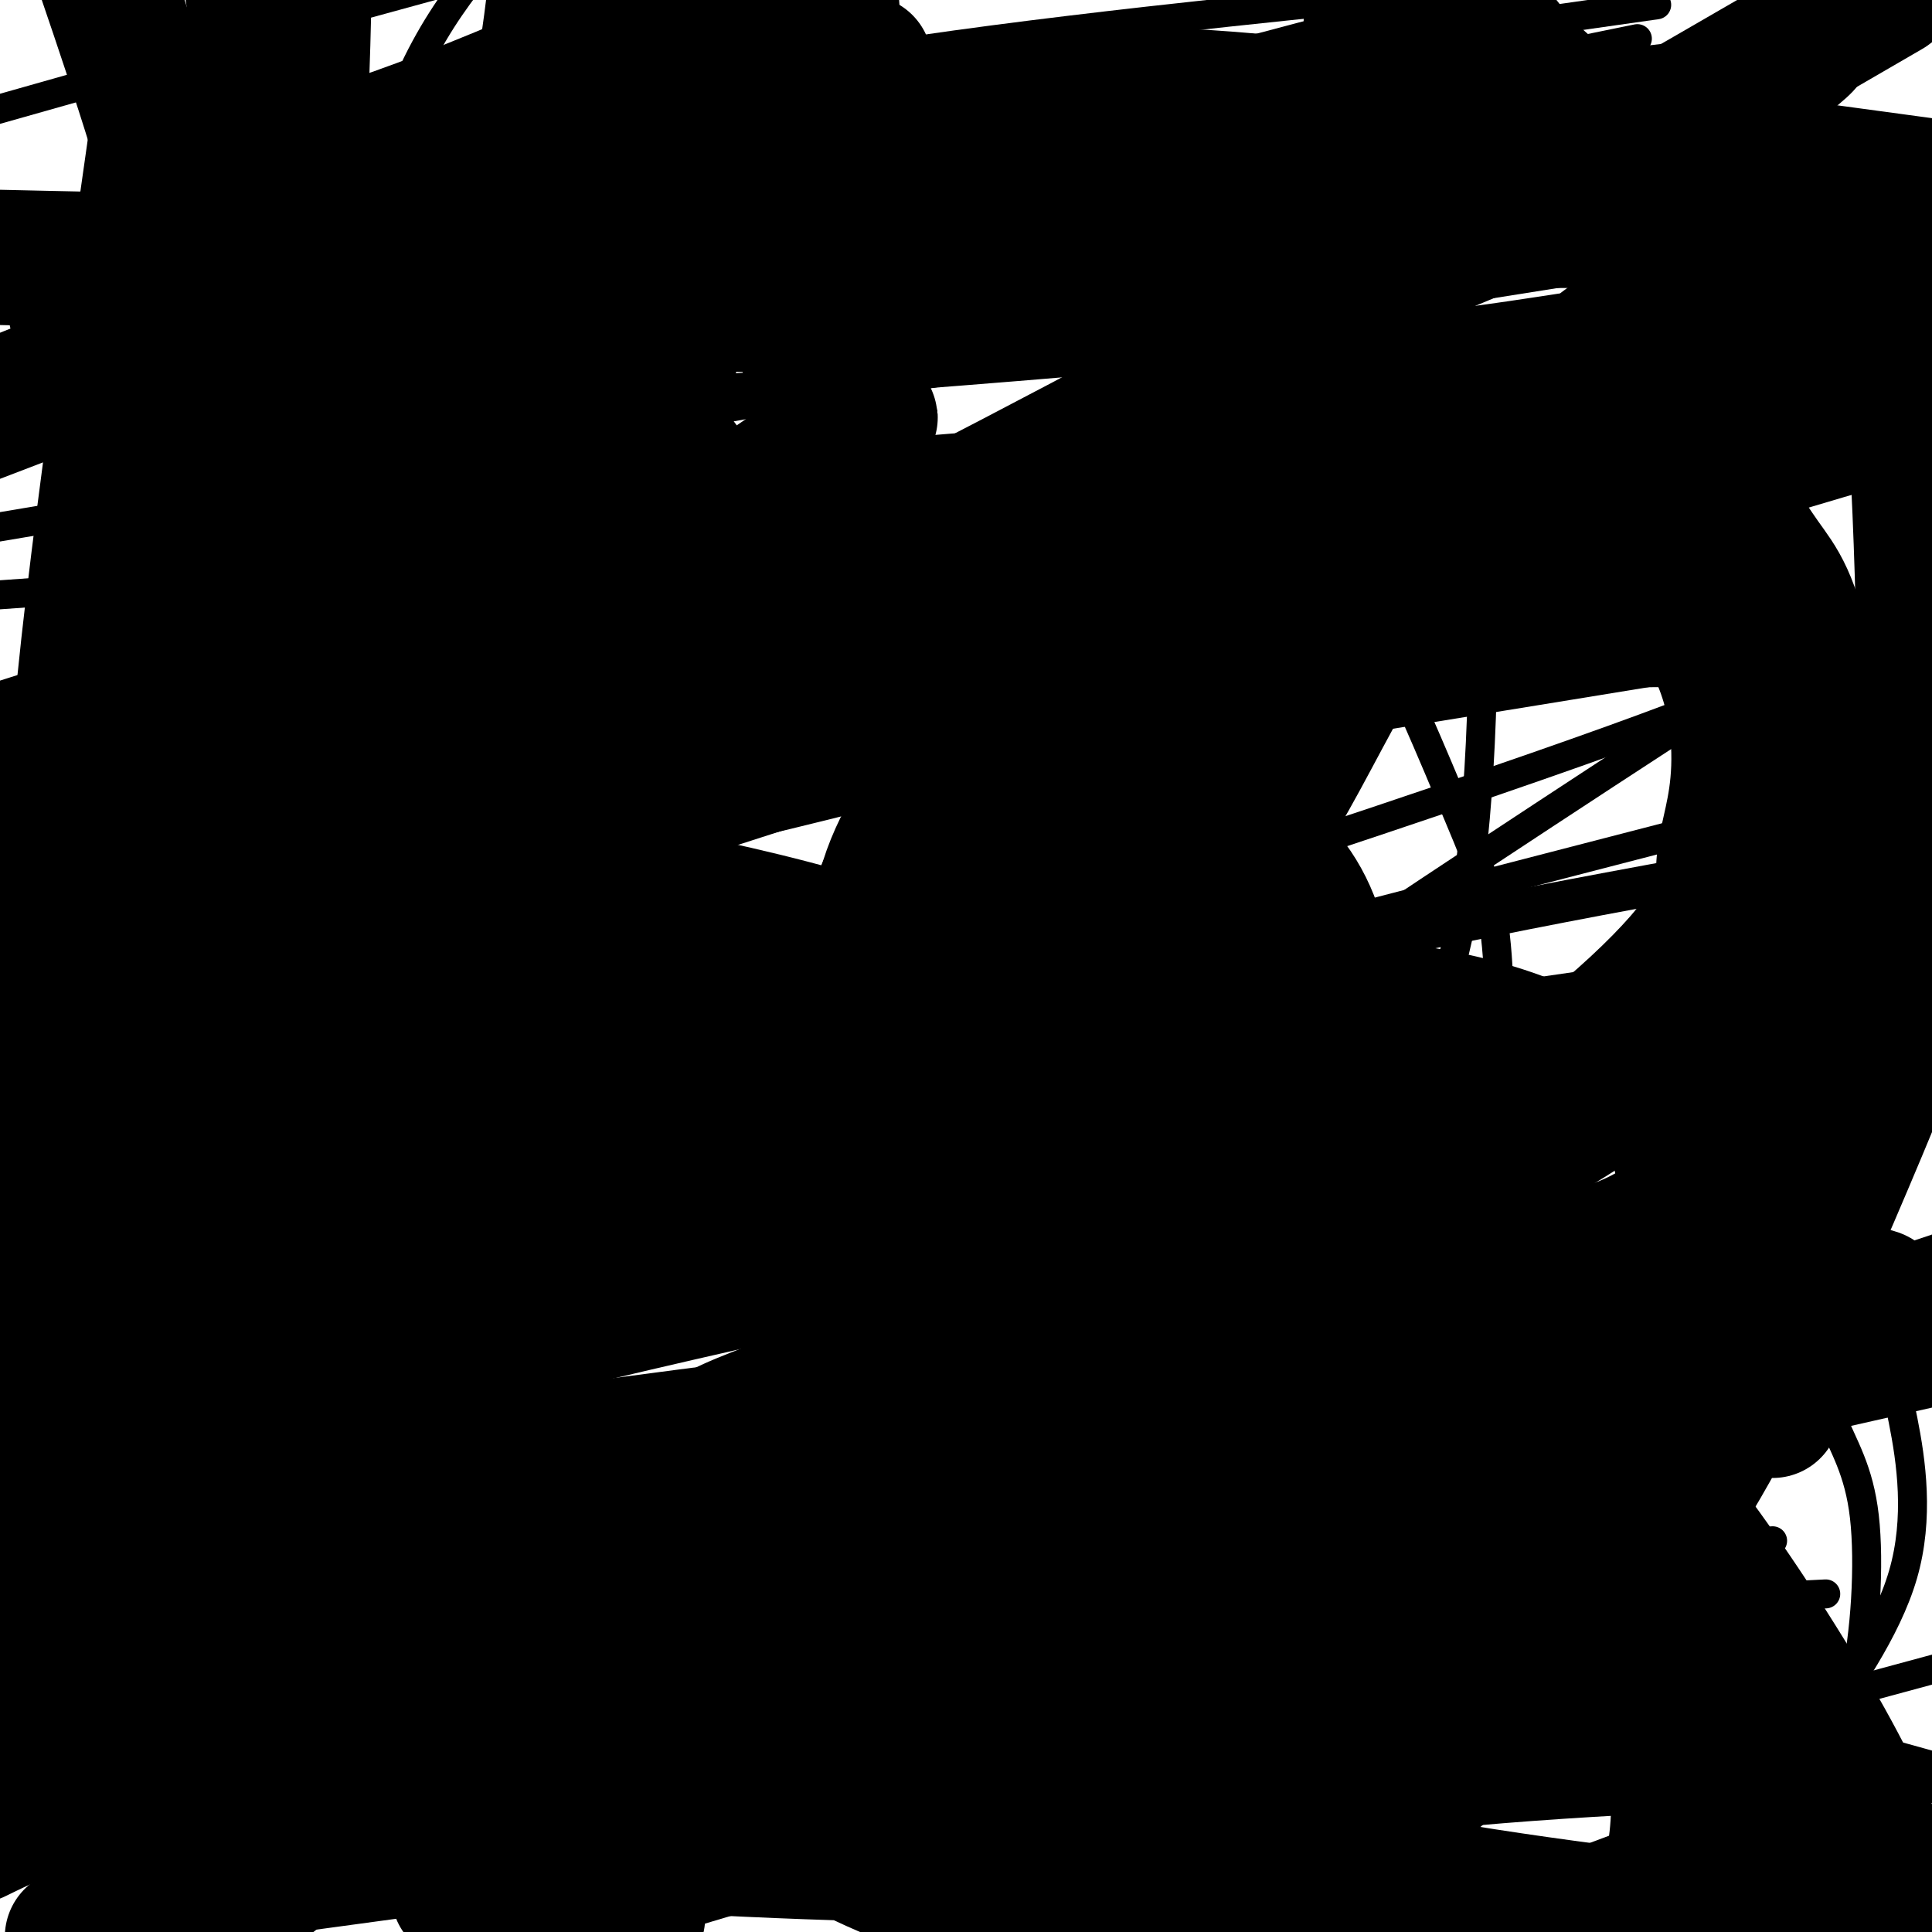 <svg viewBox='0 0 400 400' version='1.1' xmlns='http://www.w3.org/2000/svg' xmlns:xlink='http://www.w3.org/1999/xlink'><g fill='none' stroke='#000000' stroke-width='6' stroke-linecap='round' stroke-linejoin='round'><path d='M185,140c-5.167,-8.917 -10.333,-17.833 -17,-26c-6.667,-8.167 -14.833,-15.583 -22,-22c-7.167,-6.417 -13.333,-11.833 -20,-14c-6.667,-2.167 -13.833,-1.083 -21,0'/><path d='M105,78c-8.289,2.711 -18.511,9.489 -27,17c-8.489,7.511 -15.244,15.756 -22,24'/><path d='M56,119c0.667,4.333 13.333,3.167 26,2'/><path d='M82,121c9.012,-0.881 18.542,-4.083 37,-7c18.458,-2.917 45.845,-5.548 79,-7c33.155,-1.452 72.077,-1.726 111,-2'/><path d='M309,105c13.833,3.333 -7.083,12.667 -28,22'/><path d='M281,127c-13.167,11.167 -32.083,28.083 -51,45'/><path d='M230,172c-16.000,13.667 -30.500,25.333 -45,37'/><path d='M185,209c-8.333,6.556 -6.667,4.444 -26,0c-19.333,-4.444 -59.667,-11.222 -100,-18'/><path d='M59,191c-11.822,-3.600 8.622,-3.600 23,-7c14.378,-3.400 22.689,-10.200 31,-17'/><path d='M113,167c10.600,-5.667 21.600,-11.333 38,-16c16.400,-4.667 38.200,-8.333 60,-12'/><path d='M211,139c9.333,-2.333 2.667,-2.167 -4,-2'/><path d='M207,137c-6.500,-0.500 -20.750,-0.750 -35,-1'/><path d='M172,136c-8.244,-9.578 -11.356,-33.022 -14,-51c-2.644,-17.978 -4.822,-30.489 -7,-43'/><path d='M151,42c-0.095,-5.869 3.167,0.958 11,19c7.833,18.042 20.238,47.298 29,79c8.762,31.702 13.881,65.851 19,100'/><path d='M210,240c-33.833,16.667 -127.917,8.333 -222,0'/><path d='M9,211c0.000,0.000 420.000,-135.000 420,-135'/><path d='M374,137c-13.667,6.250 -27.333,12.500 -101,37c-73.667,24.500 -207.333,67.250 -341,110'/><path d='M23,329c82.711,-12.578 165.422,-25.156 221,-33c55.578,-7.844 84.022,-10.956 113,-13c28.978,-2.044 58.489,-3.022 88,-4'/><path d='M367,319c-49.643,4.055 -99.286,8.109 -140,8c-40.714,-0.109 -72.499,-4.382 -87,0c-14.501,4.382 -11.719,17.420 -20,-4c-8.281,-21.420 -27.624,-77.299 -38,-109c-10.376,-31.701 -11.784,-39.226 -12,-48c-0.216,-8.774 0.761,-18.799 -1,-26c-1.761,-7.201 -6.261,-11.579 8,-17c14.261,-5.421 47.283,-11.886 64,-15c16.717,-3.114 17.130,-2.876 38,-4c20.870,-1.124 62.196,-3.610 92,-1c29.804,2.610 48.087,10.317 59,16c10.913,5.683 14.457,9.341 18,13'/><path d='M348,132c5.194,4.831 9.178,10.410 12,21c2.822,10.590 4.481,26.191 1,43c-3.481,16.809 -12.103,34.825 -22,48c-9.897,13.175 -21.068,21.510 -28,27c-6.932,5.490 -9.626,8.135 -23,12c-13.374,3.865 -37.427,8.951 -54,12c-16.573,3.049 -25.667,4.060 -34,0c-8.333,-4.060 -15.904,-13.191 -24,-24c-8.096,-10.809 -16.718,-23.295 -24,-41c-7.282,-17.705 -13.223,-40.630 -15,-52c-1.777,-11.370 0.612,-11.185 3,-11'/><path d='M140,167c4.153,-6.487 13.034,-17.205 21,-24c7.966,-6.795 15.016,-9.666 21,-12c5.984,-2.334 10.903,-4.130 22,1c11.097,5.130 28.374,17.187 37,24c8.626,6.813 8.601,8.381 9,14c0.399,5.619 1.220,15.290 0,23c-1.220,7.710 -4.482,13.460 -7,18c-2.518,4.540 -4.291,7.868 -11,10c-6.709,2.132 -18.355,3.066 -30,4'/><path d='M202,225c-7.550,0.287 -11.426,-0.995 -14,-7c-2.574,-6.005 -3.847,-16.732 -4,-22c-0.153,-5.268 0.813,-5.077 5,-5c4.187,0.077 11.593,0.038 19,0'/><path d='M208,191c4.911,3.244 7.689,11.356 8,15c0.311,3.644 -1.844,2.822 -4,2'/><path d='M212,208c-1.667,-0.667 -3.833,-3.333 -6,-6'/><path d='M77,77c6.595,-3.804 13.190,-7.607 24,-11c10.810,-3.393 25.833,-6.375 52,-8c26.167,-1.625 63.476,-1.893 85,0c21.524,1.893 27.262,5.946 33,10'/><path d='M271,68c15.244,3.564 36.856,7.474 53,17c16.144,9.526 26.822,24.667 32,29c5.178,4.333 4.856,-2.141 5,13c0.144,15.141 0.756,51.897 0,70c-0.756,18.103 -2.878,17.551 -5,17'/><path d='M356,214c-13.360,24.758 -44.262,78.152 -61,103c-16.738,24.848 -19.314,21.152 -21,22c-1.686,0.848 -2.482,6.242 -21,9c-18.518,2.758 -54.759,2.879 -91,3'/><path d='M162,351c-18.215,-0.486 -18.254,-3.203 -21,-4c-2.746,-0.797 -8.201,0.324 -25,-16c-16.799,-16.324 -44.943,-50.093 -67,-79c-22.057,-28.907 -38.029,-52.954 -54,-77'/><path d='M16,99c15.260,-8.458 30.520,-16.916 44,-23c13.480,-6.084 25.179,-9.795 68,-12c42.821,-2.205 116.763,-2.905 149,1c32.237,3.905 22.768,12.417 21,15c-1.768,2.583 4.165,-0.761 7,16c2.835,16.761 2.571,53.628 0,78c-2.571,24.372 -7.449,36.249 -13,47c-5.551,10.751 -11.776,20.375 -18,30'/><path d='M274,251c-8.847,12.668 -21.966,29.336 -39,47c-17.034,17.664 -37.984,36.322 -50,46c-12.016,9.678 -15.100,10.374 -25,12c-9.900,1.626 -26.617,4.182 -36,1c-9.383,-3.182 -11.433,-12.100 -16,-17c-4.567,-4.900 -11.653,-5.781 -15,-36c-3.347,-30.219 -2.956,-89.777 -2,-115c0.956,-25.223 2.478,-16.112 4,-7'/><path d='M95,182c6.547,-9.611 20.913,-30.139 36,-44c15.087,-13.861 30.894,-21.054 45,-27c14.106,-5.946 26.512,-10.646 41,-12c14.488,-1.354 31.060,0.637 40,3c8.940,2.363 10.250,5.098 13,8c2.750,2.902 6.941,5.973 13,17c6.059,11.027 13.988,30.011 19,42c5.012,11.989 7.108,16.983 8,29c0.892,12.017 0.579,31.056 -1,41c-1.579,9.944 -4.425,10.793 -6,13c-1.575,2.207 -1.879,5.774 -7,11c-5.121,5.226 -15.061,12.113 -25,19'/><path d='M271,282c-6.014,4.100 -8.547,4.850 -17,8c-8.453,3.150 -22.824,8.698 -48,12c-25.176,3.302 -61.155,4.356 -77,1c-15.845,-3.356 -11.555,-11.123 -13,-27c-1.445,-15.877 -8.624,-39.864 -12,-56c-3.376,-16.136 -2.947,-24.421 0,-36c2.947,-11.579 8.414,-26.451 13,-35c4.586,-8.549 8.293,-10.774 12,-13'/><path d='M129,136c3.763,-3.726 7.171,-6.542 11,-9c3.829,-2.458 8.079,-4.559 20,-6c11.921,-1.441 31.514,-2.222 42,-1c10.486,1.222 11.867,4.447 16,9c4.133,4.553 11.019,10.433 18,20c6.981,9.567 14.059,22.820 18,35c3.941,12.180 4.747,23.285 2,33c-2.747,9.715 -9.047,18.039 -15,25c-5.953,6.961 -11.558,12.560 -17,16c-5.442,3.440 -10.721,4.720 -16,6'/><path d='M208,264c-3.272,3.830 -3.451,10.404 -12,-2c-8.549,-12.404 -25.468,-43.785 -33,-56c-7.532,-12.215 -5.679,-5.264 0,-6c5.679,-0.736 15.183,-9.160 23,-13c7.817,-3.840 13.948,-3.097 18,-1c4.052,2.097 6.026,5.549 8,9'/><path d='M212,195c3.640,6.316 8.741,17.607 10,26c1.259,8.393 -1.322,13.889 -5,16c-3.678,2.111 -8.452,0.838 -11,1c-2.548,0.162 -2.871,1.761 -4,-4c-1.129,-5.761 -3.065,-18.880 -5,-32'/><path d='M197,202c1.226,-5.407 6.793,-2.923 9,3c2.207,5.923 1.056,15.287 0,20c-1.056,4.713 -2.016,4.775 -4,4c-1.984,-0.775 -4.992,-2.388 -8,-4'/><path d='M194,225c-1.667,-0.833 -1.833,-0.917 -2,-1'/><path d='M389,275c1.656,5.249 3.311,10.498 5,19c1.689,8.502 3.411,20.258 0,32c-3.411,11.742 -11.957,23.469 -17,31c-5.043,7.531 -6.584,10.866 -23,18c-16.416,7.134 -47.708,18.067 -79,29'/><path d='M127,397c-8.470,-5.923 -16.940,-11.845 -26,-23c-9.060,-11.155 -18.708,-27.542 -33,-44c-14.292,-16.458 -33.226,-32.988 -46,-49c-12.774,-16.012 -19.387,-31.506 -26,-47'/><path d='M5,67c9.500,-15.750 19.000,-31.500 31,-46c12.000,-14.500 26.500,-27.750 41,-41'/><path d='M378,330c-24.029,1.223 -48.058,2.446 -66,1c-17.942,-1.446 -29.797,-5.562 -46,-14c-16.203,-8.438 -36.754,-21.199 -56,-36c-19.246,-14.801 -37.189,-31.643 -49,-44c-11.811,-12.357 -17.491,-20.231 -24,-30c-6.509,-9.769 -13.847,-21.434 -21,-35c-7.153,-13.566 -14.121,-29.033 -19,-41c-4.879,-11.967 -7.669,-20.434 -11,-35c-3.331,-14.566 -7.205,-35.229 -7,-51c0.205,-15.771 4.487,-26.649 9,-35c4.513,-8.351 9.256,-14.176 14,-20'/><path d='M74,39c26.167,-8.667 52.333,-17.333 88,-24c35.667,-6.667 80.833,-11.333 126,-16'/><path d='M2,242c19.624,-12.076 39.248,-24.151 57,-32c17.752,-7.849 33.632,-11.470 48,-15c14.368,-3.530 27.224,-6.968 52,-10c24.776,-3.032 61.470,-5.658 89,-2c27.530,3.658 45.894,13.601 65,29c19.106,15.399 38.954,36.256 50,51c11.046,14.744 13.291,23.376 16,30c2.709,6.624 5.880,11.242 7,21c1.120,9.758 0.187,24.657 -2,34c-2.187,9.343 -5.627,13.131 -14,21c-8.373,7.869 -21.678,19.820 -43,30c-21.322,10.180 -50.661,18.590 -80,27'/><path d='M30,336c17.028,-0.650 34.056,-1.299 52,-1c17.944,0.299 36.806,1.547 56,5c19.194,3.453 38.722,9.111 56,16c17.278,6.889 32.306,15.009 43,21c10.694,5.991 17.056,9.855 22,14c4.944,4.145 8.472,8.573 12,13'/><path d='M41,365c104.444,-5.267 208.889,-10.533 263,-12c54.111,-1.467 57.889,0.867 67,4c9.111,3.133 23.556,7.067 38,11'/><path d='M52,387c18.966,-7.007 37.931,-14.013 64,-21c26.069,-6.987 59.240,-13.953 90,-18c30.760,-4.047 59.108,-5.174 74,-5c14.892,0.174 16.328,1.650 17,4c0.672,2.350 0.581,5.574 0,8c-0.581,2.426 -1.650,4.052 -5,7c-3.350,2.948 -8.979,7.217 -16,13c-7.021,5.783 -15.435,13.081 -32,23c-16.565,9.919 -41.283,22.460 -66,35'/><path d='M313,370c0.000,0.000 87.000,-3.000 87,-3'/><path d='M262,383c0.000,0.000 159.000,-43.000 159,-43'/><path d='M324,340c0.000,0.000 -362.000,27.000 -362,27'/><path d='M25,364c30.006,1.893 60.012,3.786 101,3c40.988,-0.786 92.958,-4.250 108,-3c15.042,1.250 -6.845,7.214 -37,16c-30.155,8.786 -68.577,20.393 -107,32'/><path d='M219,387c27.083,-4.583 54.167,-9.167 86,-12c31.833,-2.833 68.417,-3.917 105,-5'/><path d='M388,369c-136.511,4.689 -273.022,9.378 -289,0c-15.978,-9.378 88.578,-32.822 165,-50c76.422,-17.178 124.711,-28.089 173,-39'/><path d='M391,283c-10.003,1.874 -20.006,3.748 -69,6c-48.994,2.252 -136.978,4.882 -167,3c-30.022,-1.882 -2.083,-8.276 14,-16c16.083,-7.724 20.309,-16.778 59,-45c38.691,-28.222 111.845,-75.611 185,-123'/><path d='M343,1c-135.500,19.250 -271.000,38.500 -259,39c12.000,0.500 171.500,-17.750 331,-36'/><path d='M318,42c-114.822,14.822 -229.644,29.644 -272,33c-42.356,3.356 -12.244,-4.756 45,-20c57.244,-15.244 141.622,-37.622 226,-60'/><path d='M339,8c-34.400,7.044 -68.800,14.089 -114,21c-45.200,6.911 -101.200,13.689 -153,19c-51.800,5.311 -99.400,9.156 -147,13'/><path d='M35,12c0.000,0.000 73.000,-20.000 73,-20'/><path d='M16,18c0.000,0.000 -106.000,30.000 -106,30'/><path d='M65,46c96.815,-3.899 193.631,-7.798 228,-8c34.369,-0.202 6.292,3.292 -24,11c-30.292,7.708 -62.798,19.631 -118,32c-55.202,12.369 -133.101,25.185 -211,38'/><path d='M20,107c55.816,-5.426 111.632,-10.853 155,-13c43.368,-2.147 74.289,-1.015 87,0c12.711,1.015 7.211,1.911 -6,7c-13.211,5.089 -34.134,14.370 -54,22c-19.866,7.630 -38.676,13.609 -85,25c-46.324,11.391 -120.162,28.196 -194,45'/><path d='M54,133c89.356,-23.156 178.711,-46.311 234,-60c55.289,-13.689 76.511,-17.911 101,-22c24.489,-4.089 52.244,-8.044 80,-12'/><path d='M326,103c0.000,0.000 -395.000,108.000 -395,108'/><path d='M19,186c6.685,-2.512 13.369,-5.024 54,-13c40.631,-7.976 115.208,-21.417 175,-28c59.792,-6.583 104.798,-6.310 135,-5c30.202,1.310 45.601,3.655 61,6'/><path d='M366,245c-11.250,6.083 -22.500,12.167 -87,35c-64.500,22.833 -182.250,62.417 -300,102'/><path d='M26,364c67.667,-31.583 135.333,-63.167 210,-94c74.667,-30.833 156.333,-60.917 238,-91'/><path d='M288,283c0.000,0.000 -332.000,83.000 -332,83'/><path d='M88,334c27.250,-6.667 54.500,-13.333 117,-25c62.500,-11.667 160.250,-28.333 258,-45'/><path d='M341,313c-175.333,47.000 -350.667,94.000 -320,78c30.667,-16.000 267.333,-95.000 504,-174'/><path d='M361,327c-89.667,26.750 -179.333,53.500 -167,34c12.333,-19.500 126.667,-85.250 241,-151'/><path d='M394,205c-18.907,6.587 -37.814,13.174 -113,26c-75.186,12.826 -206.649,31.892 -254,40c-47.351,8.108 -10.588,5.258 9,1c19.588,-4.258 22.003,-9.925 39,-18c16.997,-8.075 48.576,-18.559 84,-29c35.424,-10.441 74.693,-20.840 117,-30c42.307,-9.160 87.654,-17.080 133,-25'/><path d='M311,208c0.000,0.000 -327.000,50.000 -327,50'/><path d='M44,258c26.589,-8.446 53.179,-16.893 87,-26c33.821,-9.107 74.875,-18.875 116,-28c41.125,-9.125 82.321,-17.607 121,-24c38.679,-6.393 74.839,-10.696 111,-15'/><path d='M369,198c-134.500,20.750 -269.000,41.500 -335,53c-66.000,11.500 -63.500,13.750 -61,16'/><path d='M14,259c0.000,0.000 394.000,-102.000 394,-102'/><path d='M383,196c-95.250,13.833 -190.500,27.667 -260,36c-69.500,8.333 -113.250,11.167 -157,14'/><path d='M93,170c37.500,-12.917 75.000,-25.833 140,-43c65.000,-17.167 157.500,-38.583 250,-60'/><path d='M325,129c-39.917,8.917 -79.833,17.833 -149,28c-69.167,10.167 -167.583,21.583 -266,33'/><path d='M4,157c18.667,-6.500 37.333,-13.000 106,-32c68.667,-19.000 187.333,-50.500 306,-82'/><path d='M374,77c-35.833,9.083 -71.667,18.167 -136,26c-64.333,7.833 -157.167,14.417 -250,21'/><path d='M34,113c26.756,-7.400 53.511,-14.800 75,-20c21.489,-5.200 37.711,-8.200 92,-17c54.289,-8.800 146.644,-23.400 239,-38'/><path d='M328,63c-19.549,3.058 -39.098,6.116 -95,11c-55.902,4.884 -148.156,11.593 -171,10c-22.844,-1.593 23.721,-11.487 70,-23c46.279,-11.513 92.270,-24.644 137,-34c44.730,-9.356 88.197,-14.935 105,-15c16.803,-0.065 6.942,5.386 -5,15c-11.942,9.614 -25.964,23.391 -59,47c-33.036,23.609 -85.087,57.048 -109,72c-23.913,14.952 -19.690,11.415 -22,19c-2.310,7.585 -11.155,26.293 -20,45'/></g>
<g fill='none' stroke='#000000' stroke-width='28' stroke-linecap='round' stroke-linejoin='round'><path d='M344,73c-50.583,21.583 -101.167,43.167 -159,65c-57.833,21.833 -122.917,43.917 -188,66'/><path d='M110,174c95.917,-30.917 191.833,-61.833 256,-81c64.167,-19.167 96.583,-26.583 129,-34'/><path d='M348,127c-84.250,13.750 -168.500,27.500 -247,38c-78.500,10.500 -151.250,17.750 -224,25'/><path d='M79,115c36.278,0.053 72.555,0.105 85,-1c12.445,-1.105 1.057,-3.368 -44,17c-45.057,20.368 -123.785,63.368 -117,64c6.785,0.632 99.081,-41.105 178,-81c78.919,-39.895 144.459,-77.947 210,-116'/><path d='M179,13c-50.400,8.533 -100.800,17.067 -119,21c-18.200,3.933 -4.200,3.267 22,-6c26.200,-9.267 64.600,-27.133 103,-45'/><path d='M144,29c0.000,0.000 -188.000,72.000 -188,72'/><path d='M0,84c23.111,-9.422 46.222,-18.844 90,-21c43.778,-2.156 108.222,2.956 151,0c42.778,-2.956 63.889,-13.978 85,-25'/><path d='M326,38c12.689,-7.311 1.911,-13.089 -6,-20c-7.911,-6.911 -12.956,-14.956 -18,-23'/><path d='M284,2c-0.162,3.508 -0.325,7.015 1,10c1.325,2.985 4.137,5.447 6,9c1.863,3.553 2.775,8.198 -3,13c-5.775,4.802 -18.239,9.761 -30,13c-11.761,3.239 -22.820,4.757 -46,6c-23.180,1.243 -58.480,2.212 -105,2c-46.520,-0.212 -104.260,-1.606 -162,-3'/><path d='M52,51c38.083,-2.083 76.167,-4.167 135,-5c58.833,-0.833 138.417,-0.417 218,0'/><path d='M397,55c-10.480,5.985 -20.961,11.970 -40,18c-19.039,6.030 -46.638,12.105 -75,18c-28.362,5.895 -57.489,11.611 -103,14c-45.511,2.389 -107.407,1.451 -128,2c-20.593,0.549 0.116,2.585 22,1c21.884,-1.585 44.942,-6.793 68,-12'/><path d='M234,124c-24.015,55.735 -48.030,111.469 -60,141c-11.970,29.531 -11.895,32.858 -13,44c-1.105,11.142 -3.391,30.098 0,40c3.391,9.902 12.460,10.749 17,12c4.540,1.251 4.552,2.907 12,3c7.448,0.093 22.333,-1.375 30,-2c7.667,-0.625 8.115,-0.405 21,-7c12.885,-6.595 38.208,-20.005 53,-29c14.792,-8.995 19.052,-13.575 27,-23c7.948,-9.425 19.582,-23.697 25,-32c5.418,-8.303 4.618,-10.639 4,-16c-0.618,-5.361 -1.055,-13.749 -3,-19c-1.945,-5.251 -5.398,-7.366 -10,-10c-4.602,-2.634 -10.354,-5.786 -18,-9c-7.646,-3.214 -17.184,-6.490 -39,-9c-21.816,-2.510 -55.908,-4.255 -90,-6'/><path d='M190,202c-25.065,-0.823 -42.729,0.120 -63,2c-20.271,1.880 -43.150,4.699 -62,9c-18.850,4.301 -33.671,10.086 -46,16c-12.329,5.914 -22.164,11.957 -32,18'/><path d='M3,341c12.449,7.249 24.899,14.498 37,21c12.101,6.502 23.854,12.257 52,16c28.146,3.743 72.687,5.475 96,6c23.313,0.525 25.399,-0.157 31,-2c5.601,-1.843 14.719,-4.847 25,-12c10.281,-7.153 21.726,-18.454 27,-25c5.274,-6.546 4.378,-8.337 5,-15c0.622,-6.663 2.763,-18.199 0,-29c-2.763,-10.801 -10.429,-20.866 -14,-26c-3.571,-5.134 -3.047,-5.336 -13,-14c-9.953,-8.664 -30.383,-25.791 -55,-35c-24.617,-9.209 -53.421,-10.500 -69,-10c-15.579,0.500 -17.933,2.790 -23,5c-5.067,2.210 -12.845,4.339 -18,14c-5.155,9.661 -7.685,26.854 -7,41c0.685,14.146 4.586,25.245 12,37c7.414,11.755 18.342,24.165 34,37c15.658,12.835 36.045,26.096 58,36c21.955,9.904 45.477,16.452 69,23'/><path d='M393,397c-2.065,-7.587 -4.129,-15.175 -10,-27c-5.871,-11.825 -15.547,-27.889 -26,-43c-10.453,-15.111 -21.683,-29.269 -40,-45c-18.317,-15.731 -43.720,-33.034 -66,-48c-22.280,-14.966 -41.435,-27.595 -70,-37c-28.565,-9.405 -66.540,-15.586 -84,-17c-17.460,-1.414 -14.405,1.939 -16,5c-1.595,3.061 -7.838,5.830 -11,15c-3.162,9.170 -3.241,24.741 2,40c5.241,15.259 15.802,30.205 29,45c13.198,14.795 29.032,29.440 48,43c18.968,13.560 41.068,26.035 62,36c20.932,9.965 40.695,17.418 66,23c25.305,5.582 56.153,9.291 87,13'/><path d='M367,292c-19.532,-6.526 -39.063,-13.052 -59,-16c-19.937,-2.948 -40.279,-2.318 -54,-4c-13.721,-1.682 -20.820,-5.676 -46,4c-25.180,9.676 -68.441,33.023 -89,46c-20.559,12.977 -18.415,15.585 -19,21c-0.585,5.415 -3.899,13.637 -5,20c-1.101,6.363 0.011,10.867 2,16c1.989,5.133 4.854,10.895 10,16c5.146,5.105 12.573,9.552 20,14'/><path d='M342,396c2.025,-3.595 4.051,-7.190 5,-14c0.949,-6.810 0.822,-16.834 -1,-24c-1.822,-7.166 -5.340,-11.472 -14,-19c-8.660,-7.528 -22.461,-18.277 -39,-29c-16.539,-10.723 -35.814,-21.421 -63,-30c-27.186,-8.579 -62.281,-15.041 -96,-19c-33.719,-3.959 -66.063,-5.417 -99,-2c-32.937,3.417 -66.469,11.708 -100,20'/><path d='M286,395c-24.352,-13.461 -48.705,-26.922 -71,-35c-22.295,-8.078 -42.533,-10.774 -64,-13c-21.467,-2.226 -44.164,-3.984 -65,-5c-20.836,-1.016 -39.810,-1.290 -58,2c-18.190,3.290 -35.595,10.145 -53,17'/><path d='M45,398c11.097,-8.919 22.195,-17.837 28,-22c5.805,-4.163 6.319,-3.569 0,-4c-6.319,-0.431 -19.470,-1.885 -31,-2c-11.530,-0.115 -21.437,1.110 -29,3c-7.563,1.890 -12.781,4.445 -18,7'/><path d='M16,379c34.083,-14.833 68.167,-29.667 68,-26c-0.167,3.667 -34.583,25.833 -69,48'/><path d='M95,392c57.742,-12.009 115.483,-24.018 123,-30c7.517,-5.982 -35.191,-5.937 -71,-1c-35.809,4.937 -64.720,14.767 -86,21c-21.280,6.233 -34.929,8.869 22,1c56.929,-7.869 184.434,-26.243 226,-32c41.566,-5.757 -2.809,1.104 -18,4c-15.191,2.896 -1.197,1.827 -51,1c-49.803,-0.827 -163.401,-1.414 -277,-2'/><path d='M46,292c27.750,-7.750 55.500,-15.500 116,-29c60.500,-13.500 153.750,-32.750 247,-52'/><path d='M366,286c-20.156,4.178 -40.311,8.356 -86,16c-45.689,7.644 -116.911,18.756 -185,25c-68.089,6.244 -133.044,7.622 -198,9'/><path d='M0,317c96.333,-13.583 192.667,-27.167 269,-34c76.333,-6.833 132.667,-6.917 189,-7'/><path d='M320,314c0.000,0.000 -325.000,47.000 -325,47'/><path d='M17,344c11.126,-4.393 22.252,-8.787 69,-20c46.748,-11.213 129.117,-29.246 176,-39c46.883,-9.754 58.281,-11.230 74,-13c15.719,-1.770 35.761,-3.834 47,-4c11.239,-0.166 13.675,1.565 -61,24c-74.675,22.435 -226.461,65.574 -281,80c-54.539,14.426 -11.829,0.139 15,-11c26.829,-11.139 37.779,-19.130 107,-51c69.221,-31.870 196.713,-87.619 173,-93c-23.713,-5.381 -198.632,39.605 -280,61c-81.368,21.395 -69.184,19.197 -57,17'/><path d='M-1,295c-8.194,1.769 -0.178,-2.308 48,-17c48.178,-14.692 136.517,-40.000 179,-51c42.483,-11.000 39.109,-7.691 41,-6c1.891,1.691 9.048,1.763 -7,8c-16.048,6.237 -55.299,18.639 -110,30c-54.701,11.361 -124.850,21.680 -195,32'/><path d='M25,272c10.565,-1.506 21.131,-3.012 83,-17c61.869,-13.988 175.042,-40.458 176,-45c0.958,-4.542 -110.298,12.845 -186,21c-75.702,8.155 -115.851,7.077 -156,6'/><path d='M26,194c50.649,-19.097 101.298,-38.194 134,-49c32.702,-10.806 47.456,-13.320 51,-13c3.544,0.320 -4.124,3.474 -3,6c1.124,2.526 11.039,4.425 -24,14c-35.039,9.575 -115.033,26.825 -143,31c-27.967,4.175 -3.908,-4.727 32,-26c35.908,-21.273 83.666,-54.919 100,-66c16.334,-11.081 1.244,0.401 -11,8c-12.244,7.599 -21.641,11.314 -51,21c-29.359,9.686 -78.679,25.343 -128,41'/><path d='M23,125c28.149,-23.548 56.297,-47.096 77,-62c20.703,-14.904 33.959,-21.165 38,-21c4.041,0.165 -1.133,6.755 -21,24c-19.867,17.245 -54.427,45.145 -73,61c-18.573,15.855 -21.157,19.664 -25,27c-3.843,7.336 -8.943,18.198 -2,7c6.943,-11.198 25.929,-44.456 39,-64c13.071,-19.544 20.225,-25.373 39,-38c18.775,-12.627 49.170,-32.054 65,-46c15.830,-13.946 17.094,-22.413 -1,16c-18.094,38.413 -55.547,123.707 -93,209'/><path d='M66,238c-16.111,14.067 -9.889,-55.267 -14,-111c-4.111,-55.733 -18.556,-97.867 -33,-140'/><path d='M6,225c17.267,-44.333 34.533,-88.667 44,-123c9.467,-34.333 11.133,-58.667 12,-76c0.867,-17.333 0.933,-27.667 1,-38'/><path d='M56,57c-0.464,111.089 -0.929,222.179 0,217c0.929,-5.179 3.250,-126.625 4,-184c0.750,-57.375 -0.071,-50.679 -2,-58c-1.929,-7.321 -4.964,-28.661 -8,-50'/><path d='M34,17c-9.018,63.327 -18.036,126.655 -18,147c0.036,20.345 9.125,-2.292 26,-28c16.875,-25.708 41.536,-54.488 55,-78c13.464,-23.512 15.732,-41.756 18,-60'/><path d='M114,16c-11.857,14.938 -23.714,29.877 -35,39c-11.286,9.123 -22.001,12.431 -23,11c-0.999,-1.431 7.719,-7.602 21,-15c13.281,-7.398 31.127,-16.024 55,-21c23.873,-4.976 53.774,-6.301 72,-8c18.226,-1.699 24.779,-3.771 56,-1c31.221,2.771 87.111,10.386 143,18'/><path d='M380,198c-6.933,13.822 -13.867,27.644 -32,58c-18.133,30.356 -47.467,77.244 -69,106c-21.533,28.756 -35.267,39.378 -49,50'/><path d='M132,397c-10.817,-6.401 -21.635,-12.802 -28,-19c-6.365,-6.198 -8.278,-12.194 -10,-17c-1.722,-4.806 -3.253,-8.421 -4,-17c-0.747,-8.579 -0.711,-22.123 0,-36c0.711,-13.877 2.096,-28.088 6,-44c3.904,-15.912 10.327,-33.526 16,-48c5.673,-14.474 10.596,-25.808 22,-41c11.404,-15.192 29.287,-34.241 38,-43c8.713,-8.759 8.255,-7.227 17,-10c8.745,-2.773 26.694,-9.852 42,-14c15.306,-4.148 27.969,-5.367 41,-6c13.031,-0.633 26.431,-0.681 37,0c10.569,0.681 18.307,2.090 26,5c7.693,2.910 15.340,7.322 23,14c7.660,6.678 15.331,15.622 23,27c7.669,11.378 15.334,25.189 23,39'/><path d='M385,389c-11.828,-8.138 -23.657,-16.276 -35,-24c-11.343,-7.724 -22.201,-15.036 -37,-32c-14.799,-16.964 -33.540,-43.582 -42,-53c-8.460,-9.418 -6.638,-1.636 -8,-15c-1.362,-13.364 -5.910,-47.874 -6,-68c-0.090,-20.126 4.276,-25.868 10,-36c5.724,-10.132 12.807,-24.654 21,-37c8.193,-12.346 17.495,-22.517 27,-31c9.505,-8.483 19.213,-15.277 28,-20c8.787,-4.723 16.653,-7.376 23,-9c6.347,-1.624 11.175,-2.220 15,-1c3.825,1.220 6.647,4.256 9,3c2.353,-1.256 4.238,-6.803 6,14c1.762,20.803 3.403,67.955 2,97c-1.403,29.045 -5.848,39.981 -13,57c-7.152,17.019 -17.012,40.121 -27,59c-9.988,18.879 -20.105,33.535 -32,47c-11.895,13.465 -25.567,25.738 -38,35c-12.433,9.262 -23.626,15.512 -34,19c-10.374,3.488 -19.929,4.216 -26,4c-6.071,-0.216 -8.659,-1.374 -13,-6c-4.341,-4.626 -10.437,-12.720 -16,-22c-5.563,-9.280 -10.595,-19.745 -14,-30c-3.405,-10.255 -5.184,-20.299 -6,-32c-0.816,-11.701 -0.669,-25.058 2,-39c2.669,-13.942 7.860,-28.469 21,-50c13.140,-21.531 34.230,-50.066 50,-66c15.770,-15.934 26.220,-19.267 37,-22c10.780,-2.733 21.890,-4.867 33,-7'/><path d='M322,124c9.521,-1.546 16.822,-1.910 23,-1c6.178,0.910 11.232,3.095 16,6c4.768,2.905 9.250,6.532 13,11c3.750,4.468 6.768,9.777 9,17c2.232,7.223 3.677,16.358 5,27c1.323,10.642 2.522,22.789 0,36c-2.522,13.211 -8.766,27.487 -15,39c-6.234,11.513 -12.457,20.265 -19,28c-6.543,7.735 -13.406,14.454 -19,19c-5.594,4.546 -9.921,6.919 -14,8c-4.079,1.081 -7.912,0.871 -12,0c-4.088,-0.871 -8.430,-2.401 -14,-6c-5.570,-3.599 -12.366,-9.266 -20,-17c-7.634,-7.734 -16.104,-17.537 -22,-28c-5.896,-10.463 -9.217,-21.588 -12,-31c-2.783,-9.412 -5.026,-17.110 -1,-37c4.026,-19.890 14.323,-51.971 21,-69c6.677,-17.029 9.735,-19.006 16,-25c6.265,-5.994 15.737,-16.004 25,-20c9.263,-3.996 18.316,-1.978 27,2c8.684,3.978 16.999,9.916 23,16c6.001,6.084 9.687,12.315 13,17c3.313,4.685 6.253,7.823 9,23c2.747,15.177 5.302,42.393 4,59c-1.302,16.607 -6.463,22.606 -11,29c-4.537,6.394 -8.452,13.183 -14,19c-5.548,5.817 -12.728,10.662 -21,13c-8.272,2.338 -17.636,2.169 -27,2'/><path d='M305,261c-8.345,1.550 -15.707,4.423 -37,-3c-21.293,-7.423 -56.515,-25.144 -72,-32c-15.485,-6.856 -11.231,-2.846 -11,-7c0.231,-4.154 -3.561,-16.472 -3,-27c0.561,-10.528 5.474,-19.265 12,-29c6.526,-9.735 14.664,-20.466 25,-30c10.336,-9.534 22.872,-17.870 35,-23c12.128,-5.130 23.850,-7.054 33,-9c9.150,-1.946 15.728,-3.914 27,0c11.272,3.914 27.238,13.712 36,25c8.762,11.288 10.318,24.067 10,33c-0.318,8.933 -2.511,14.019 -3,19c-0.489,4.981 0.727,9.856 -9,21c-9.727,11.144 -30.397,28.558 -51,39c-20.603,10.442 -41.138,13.912 -65,16c-23.862,2.088 -51.050,2.794 -77,2c-25.950,-0.794 -50.660,-3.090 -75,-8c-24.340,-4.910 -48.309,-12.436 -57,-19c-8.691,-6.564 -2.102,-12.167 4,-19c6.102,-6.833 11.719,-14.897 21,-23c9.281,-8.103 22.227,-16.246 39,-22c16.773,-5.754 37.372,-9.120 56,-11c18.628,-1.880 35.284,-2.275 51,-1c15.716,1.275 30.490,4.222 41,8c10.510,3.778 16.755,8.389 23,13'/><path d='M258,174c6.494,4.737 11.230,10.079 14,18c2.770,7.921 3.572,18.421 4,25c0.428,6.579 0.480,9.236 -1,14c-1.480,4.764 -4.492,11.633 -7,17c-2.508,5.367 -4.514,9.232 -11,14c-6.486,4.768 -17.454,10.441 -27,12c-9.546,1.559 -17.670,-0.995 -24,-4c-6.330,-3.005 -10.866,-6.462 -15,-11c-4.134,-4.538 -7.864,-10.158 -9,-16c-1.136,-5.842 0.324,-11.906 2,-18c1.676,-6.094 3.569,-12.219 13,-26c9.431,-13.781 26.400,-35.218 38,-47c11.600,-11.782 17.831,-13.911 21,-15c3.169,-1.089 3.276,-1.139 2,5c-1.276,6.139 -3.936,18.468 -12,31c-8.064,12.532 -21.532,25.266 -35,38'/></g>
</svg>